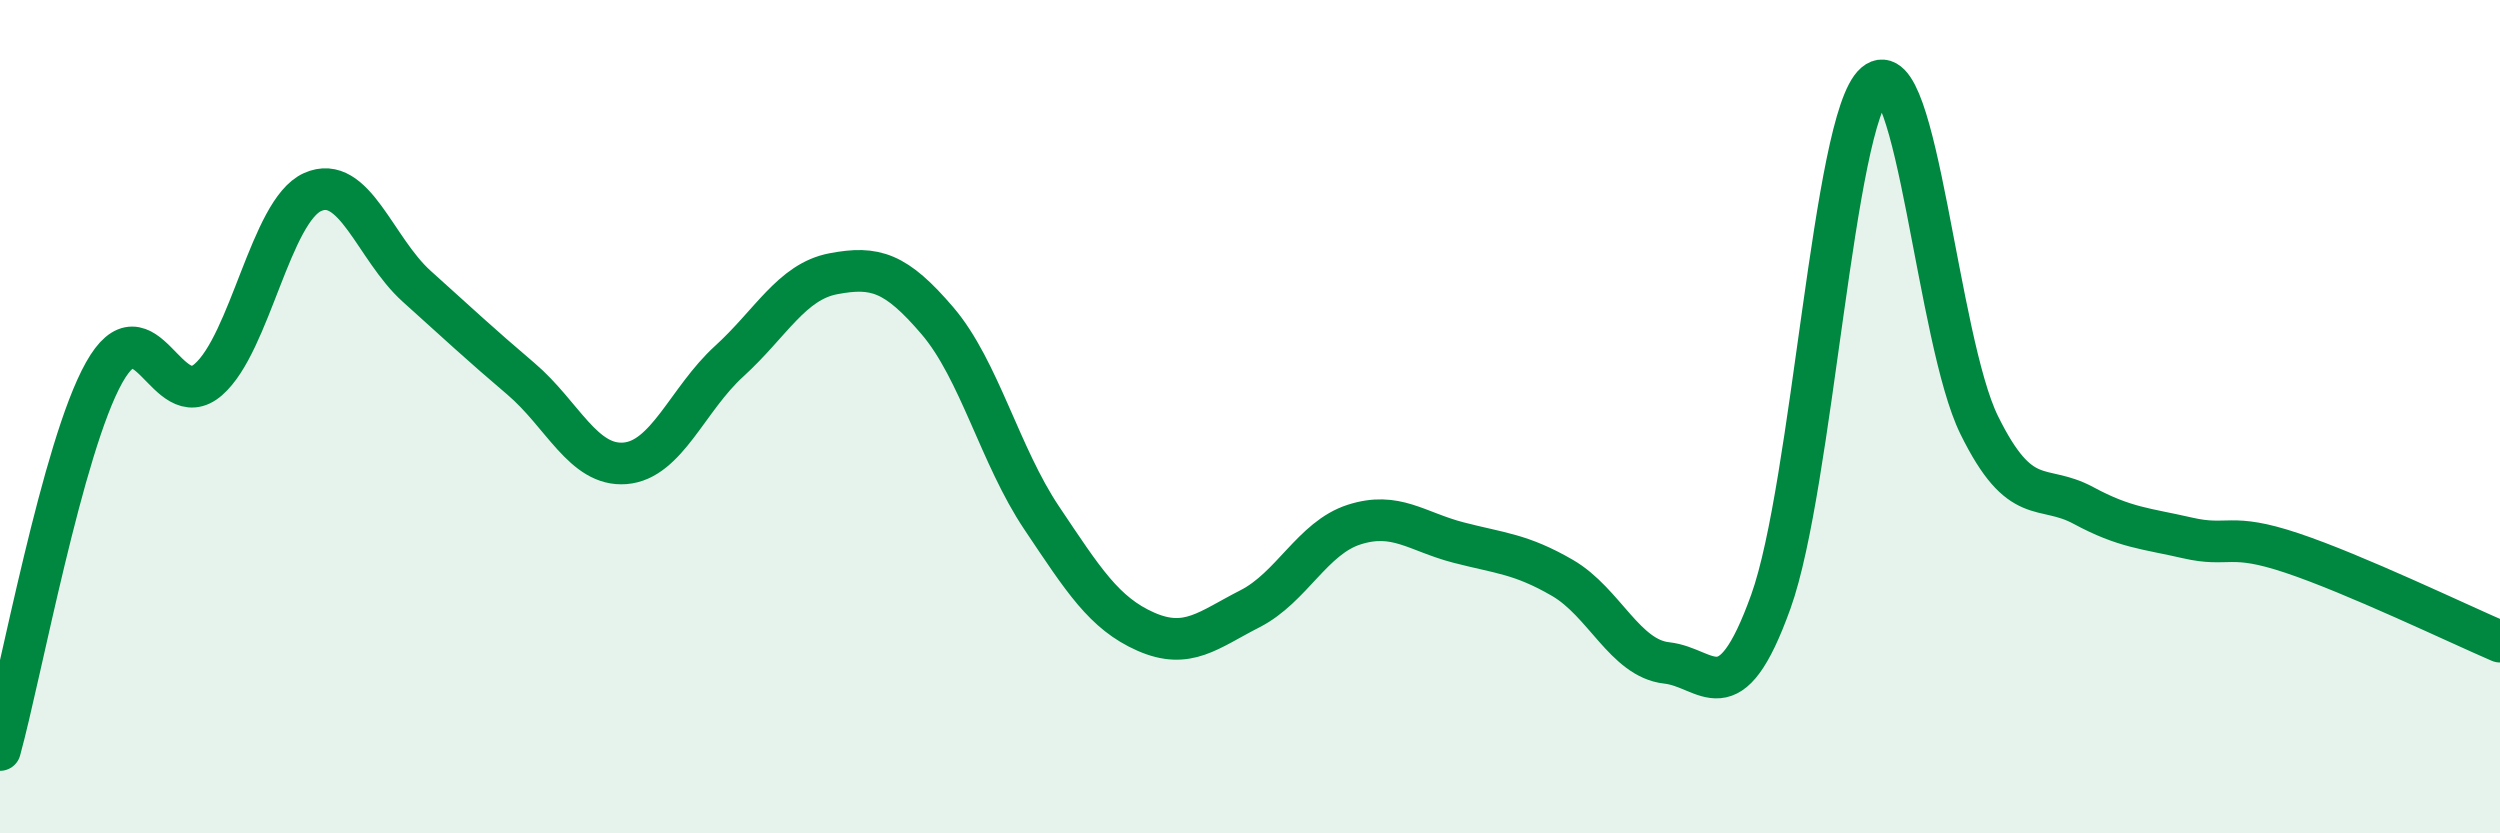 
    <svg width="60" height="20" viewBox="0 0 60 20" xmlns="http://www.w3.org/2000/svg">
      <path
        d="M 0,18 C 0.5,16.19 1.5,10.72 2.5,8.94 C 3.5,7.16 4,9.98 5,9.11 C 6,8.24 6.5,5.06 7.5,4.61 C 8.5,4.16 9,5.97 10,6.87 C 11,7.77 11.5,8.24 12.5,9.09 C 13.5,9.94 14,11.2 15,11.12 C 16,11.04 16.5,9.58 17.5,8.67 C 18.5,7.76 19,6.76 20,6.57 C 21,6.38 21.5,6.53 22.5,7.7 C 23.5,8.87 24,10.94 25,12.43 C 26,13.92 26.5,14.72 27.5,15.16 C 28.5,15.6 29,15.12 30,14.61 C 31,14.1 31.5,12.91 32.5,12.59 C 33.5,12.27 34,12.76 35,13.02 C 36,13.28 36.5,13.29 37.5,13.87 C 38.5,14.45 39,15.8 40,15.91 C 41,16.02 41.5,17.22 42.5,14.44 C 43.5,11.66 44,2.85 45,2 C 46,1.15 46.5,8.17 47.5,10.2 C 48.5,12.23 49,11.59 50,12.13 C 51,12.67 51.5,12.68 52.5,12.91 C 53.5,13.14 53.5,12.77 55,13.27 C 56.5,13.77 59,14.97 60,15.4L60 20L0 20Z"
        fill="#008740"
        opacity="0.1"
        stroke-linecap="round"
        stroke-linejoin="round"
      />
      <path
        d="M 0,18 C 0.5,16.19 1.5,10.72 2.5,8.94 C 3.5,7.16 4,9.98 5,9.11 C 6,8.24 6.5,5.06 7.5,4.61 C 8.5,4.16 9,5.97 10,6.87 C 11,7.77 11.5,8.24 12.5,9.09 C 13.5,9.94 14,11.2 15,11.12 C 16,11.04 16.5,9.58 17.5,8.67 C 18.5,7.76 19,6.76 20,6.57 C 21,6.38 21.5,6.53 22.5,7.7 C 23.5,8.87 24,10.94 25,12.43 C 26,13.92 26.5,14.72 27.5,15.16 C 28.5,15.6 29,15.12 30,14.61 C 31,14.1 31.5,12.91 32.5,12.59 C 33.5,12.27 34,12.76 35,13.02 C 36,13.28 36.5,13.29 37.5,13.87 C 38.5,14.45 39,15.8 40,15.91 C 41,16.02 41.5,17.22 42.5,14.44 C 43.5,11.66 44,2.85 45,2 C 46,1.15 46.5,8.17 47.5,10.2 C 48.5,12.23 49,11.59 50,12.13 C 51,12.67 51.5,12.68 52.5,12.91 C 53.5,13.14 53.5,12.77 55,13.27 C 56.5,13.77 59,14.97 60,15.4"
        stroke="#008740"
        stroke-width="1"
        fill="none"
        stroke-linecap="round"
        stroke-linejoin="round"
      />
    </svg>
  
